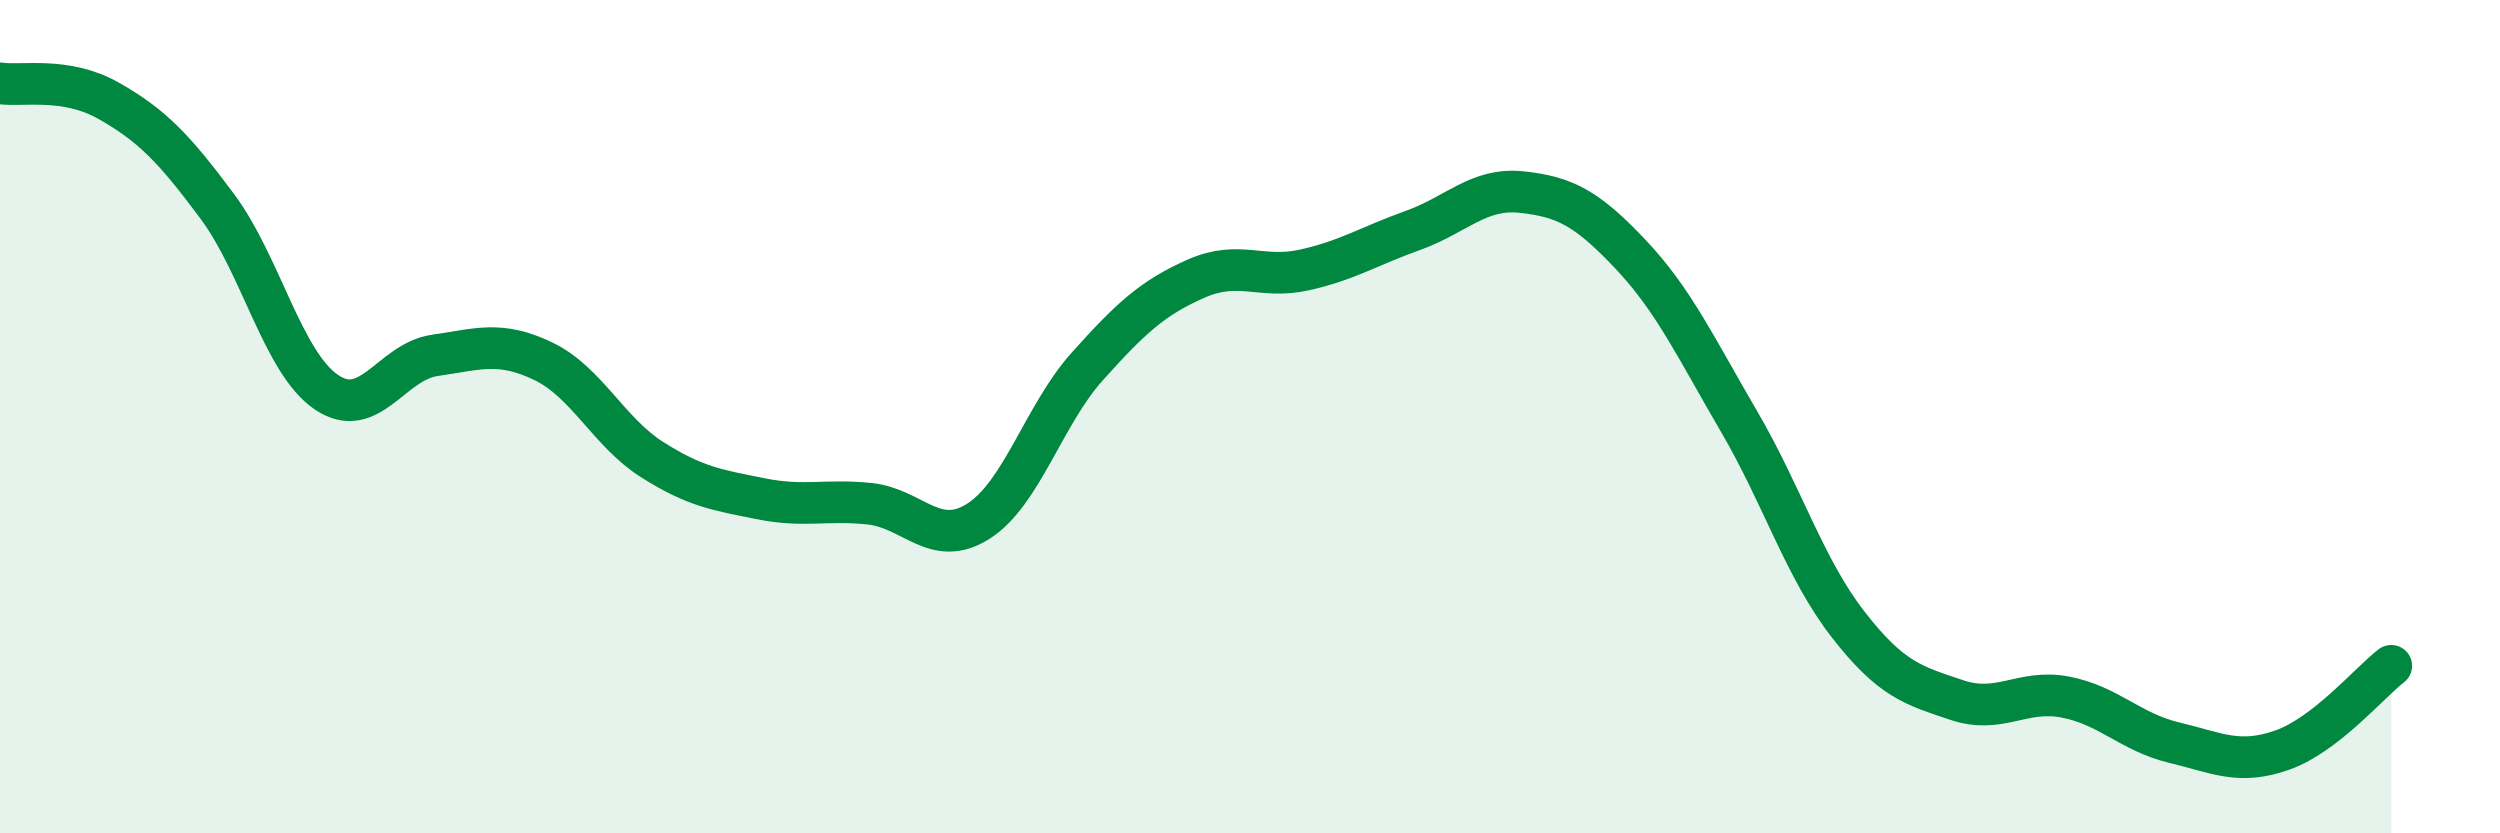 
    <svg width="60" height="20" viewBox="0 0 60 20" xmlns="http://www.w3.org/2000/svg">
      <path
        d="M 0,2 C 0.52,2.08 1.57,1.83 2.61,2.42 C 3.65,3.01 4.18,3.56 5.22,4.96 C 6.26,6.36 6.79,8.7 7.83,9.41 C 8.87,10.12 9.39,8.68 10.43,8.53 C 11.47,8.38 12,8.17 13.04,8.67 C 14.08,9.17 14.61,10.37 15.65,11.03 C 16.69,11.69 17.22,11.76 18.26,11.97 C 19.3,12.18 19.83,11.98 20.87,12.09 C 21.91,12.2 22.44,13.17 23.48,12.51 C 24.52,11.85 25.05,9.96 26.09,8.8 C 27.13,7.64 27.66,7.15 28.7,6.69 C 29.74,6.23 30.26,6.71 31.3,6.48 C 32.34,6.25 32.87,5.9 33.91,5.53 C 34.95,5.16 35.48,4.5 36.52,4.61 C 37.56,4.72 38.09,5 39.13,6.1 C 40.17,7.2 40.7,8.34 41.74,10.12 C 42.78,11.9 43.31,13.64 44.35,14.98 C 45.39,16.32 45.92,16.45 46.96,16.8 C 48,17.15 48.53,16.53 49.57,16.73 C 50.61,16.93 51.13,17.57 52.17,17.82 C 53.21,18.07 53.74,18.37 54.78,18 C 55.82,17.63 56.87,16.38 57.39,15.98L57.39 20L0 20Z"
        fill="#008740"
        opacity="0.1"
        stroke-linecap="round"
        stroke-linejoin="round"
      />
      <path
        d="M 0,2 C 0.52,2.08 1.57,1.83 2.61,2.42 C 3.65,3.01 4.18,3.56 5.22,4.96 C 6.26,6.36 6.79,8.7 7.83,9.41 C 8.87,10.12 9.39,8.68 10.43,8.53 C 11.47,8.38 12,8.17 13.04,8.67 C 14.08,9.17 14.61,10.37 15.65,11.03 C 16.69,11.69 17.22,11.76 18.26,11.97 C 19.3,12.18 19.83,11.98 20.87,12.09 C 21.91,12.2 22.44,13.17 23.48,12.51 C 24.52,11.85 25.05,9.96 26.09,8.8 C 27.13,7.64 27.66,7.15 28.7,6.69 C 29.74,6.23 30.26,6.71 31.3,6.48 C 32.34,6.25 32.87,5.9 33.91,5.53 C 34.95,5.16 35.48,4.5 36.52,4.61 C 37.56,4.72 38.09,5 39.13,6.1 C 40.17,7.2 40.7,8.34 41.74,10.12 C 42.78,11.9 43.31,13.64 44.35,14.98 C 45.39,16.32 45.92,16.45 46.96,16.8 C 48,17.15 48.53,16.53 49.57,16.73 C 50.61,16.93 51.13,17.57 52.17,17.82 C 53.21,18.07 53.74,18.37 54.78,18 C 55.82,17.63 56.87,16.38 57.39,15.98"
        stroke="#008740"
        stroke-width="1"
        fill="none"
        stroke-linecap="round"
        stroke-linejoin="round"
      />
    </svg>
  